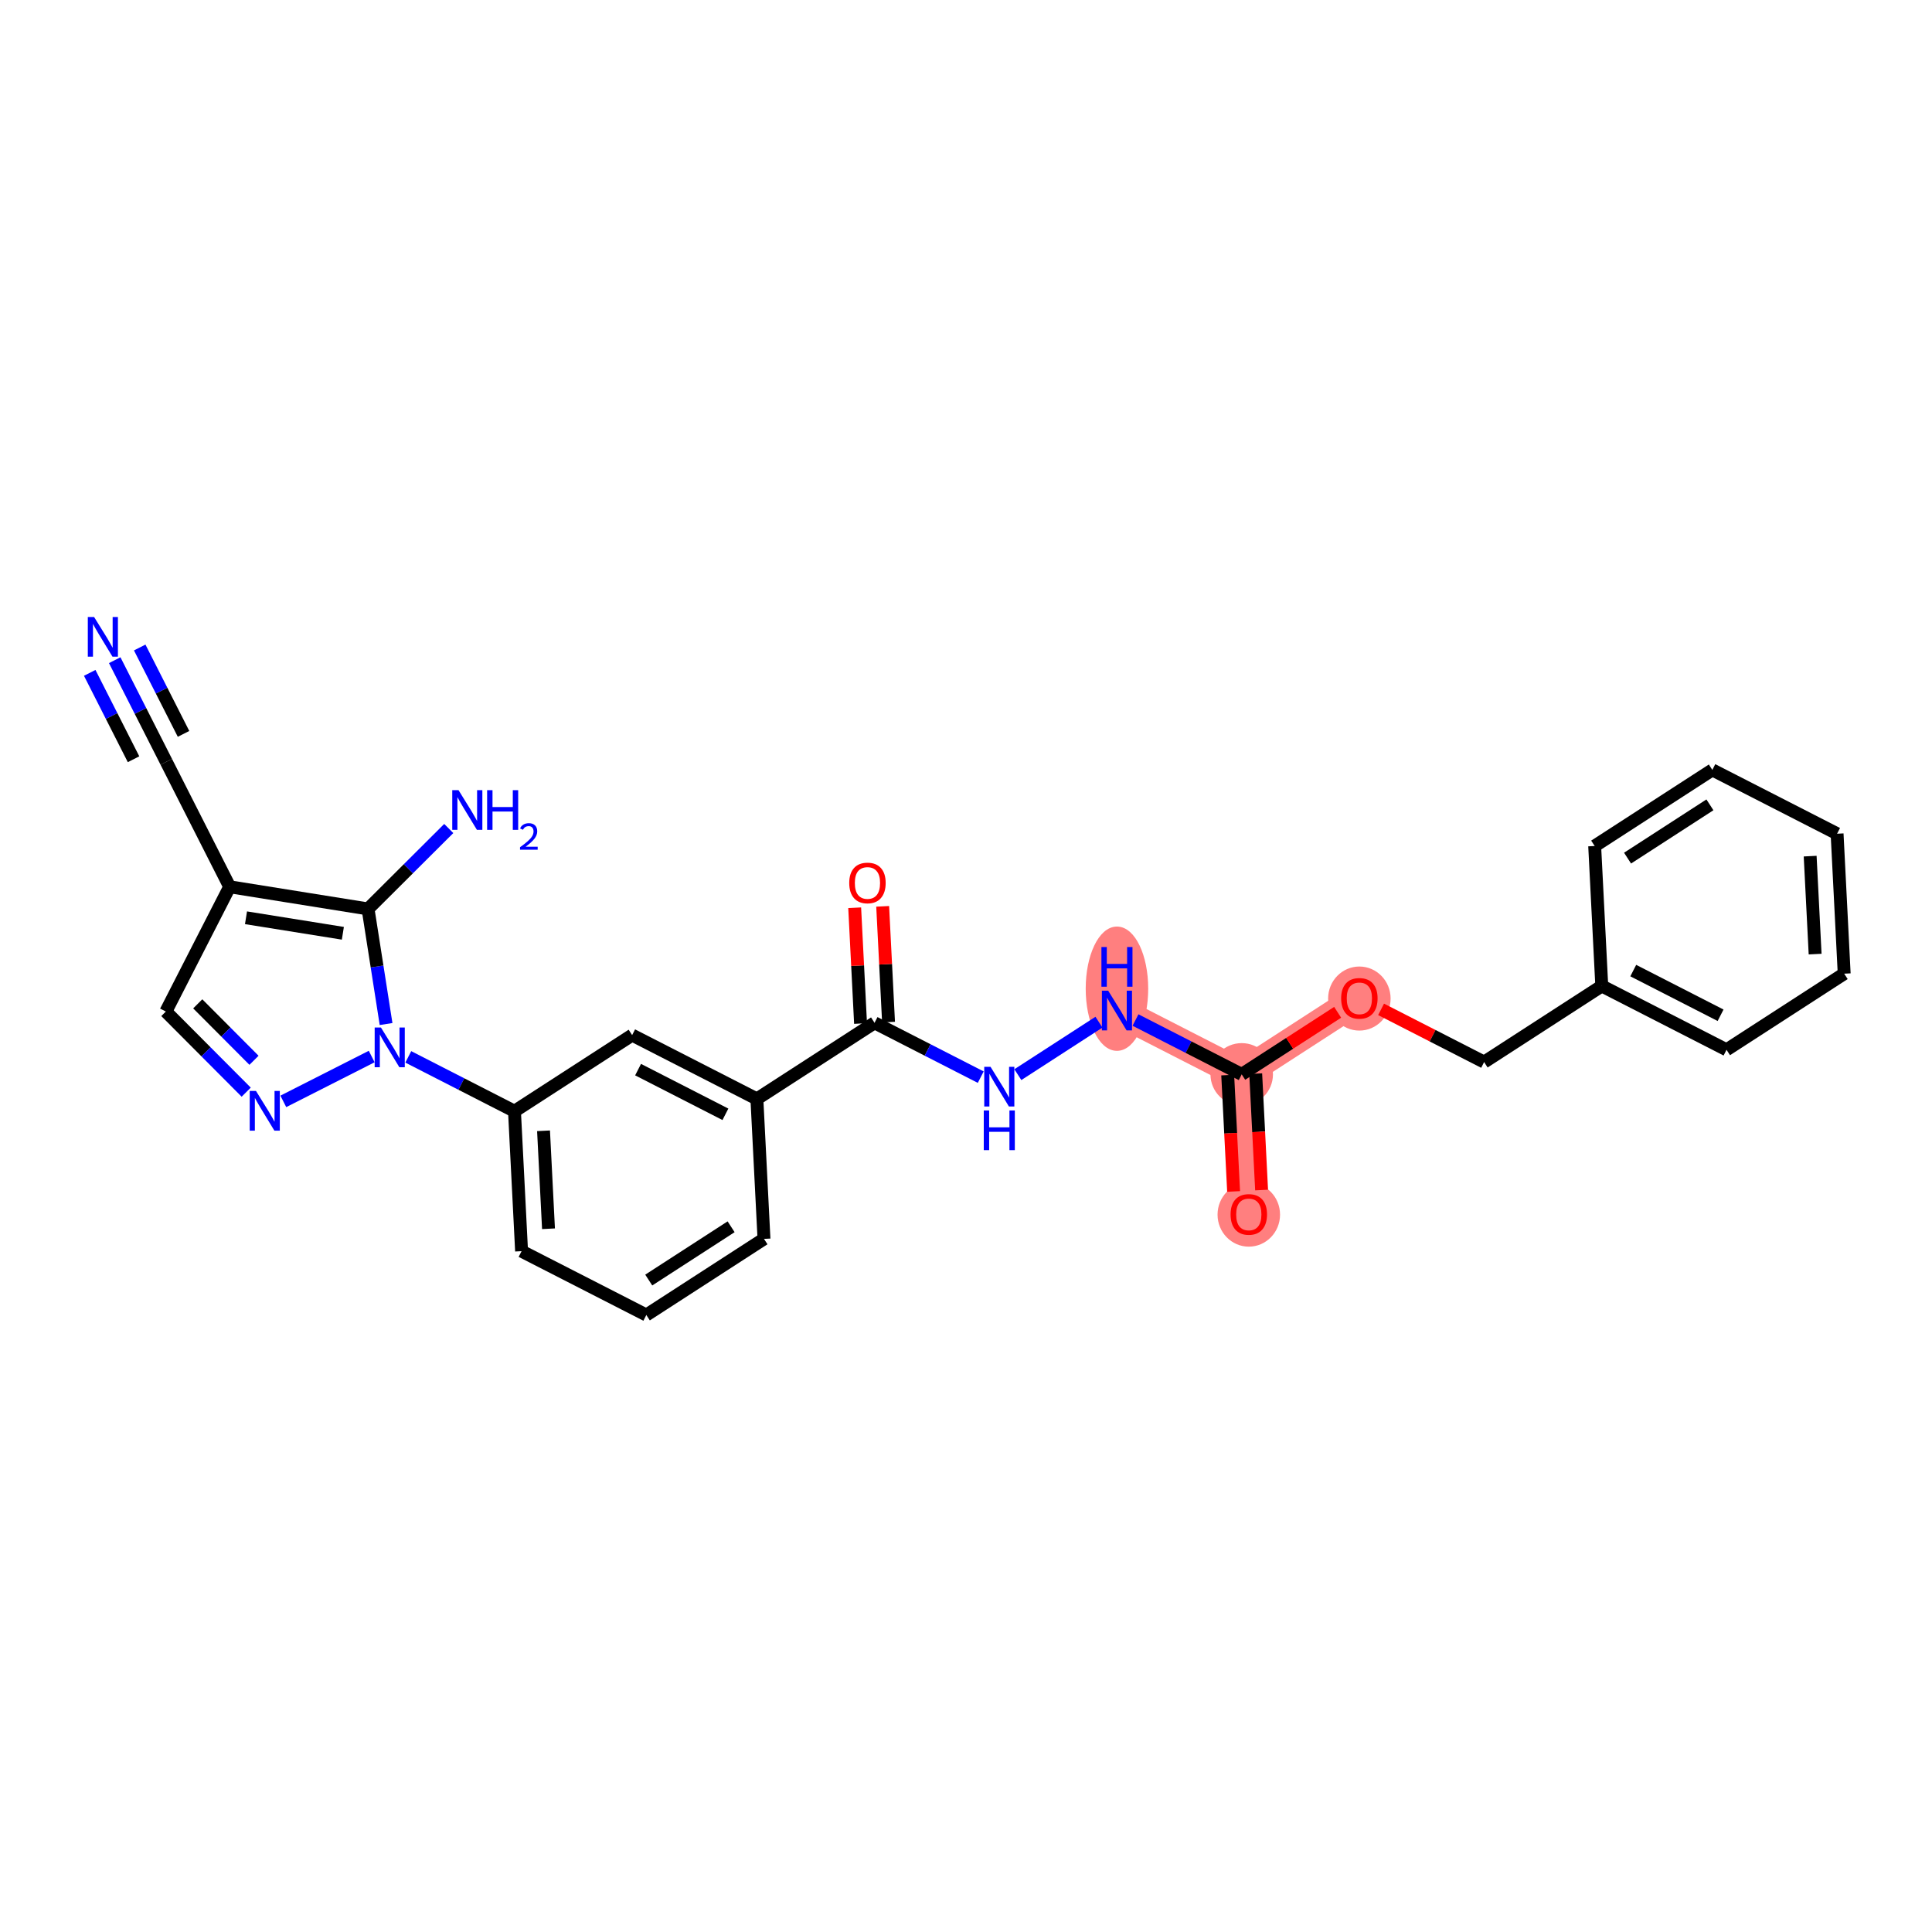 <?xml version='1.0' encoding='iso-8859-1'?>
<svg version='1.1' baseProfile='full'
              xmlns='http://www.w3.org/2000/svg'
                      xmlns:rdkit='http://www.rdkit.org/xml'
                      xmlns:xlink='http://www.w3.org/1999/xlink'
                  xml:space='preserve'
width='300px' height='300px' viewBox='0 0 300 300'>
<!-- END OF HEADER -->
<rect style='opacity:1.0;fill:#FFFFFF;stroke:none' width='300' height='300' x='0' y='0'> </rect>
<rect style='opacity:1.0;fill:#FFFFFF;stroke:none' width='300' height='300' x='0' y='0'> </rect>
<path d='M 173.44,156.915 L 192.812,166.827' style='fill:none;fill-rule:evenodd;stroke:#FF7F7F;stroke-width:4.6px;stroke-linecap:butt;stroke-linejoin:miter;stroke-opacity:1' />
<path d='M 192.812,166.827 L 193.913,188.559' style='fill:none;fill-rule:evenodd;stroke:#FF7F7F;stroke-width:4.6px;stroke-linecap:butt;stroke-linejoin:miter;stroke-opacity:1' />
<path d='M 192.812,166.827 L 211.081,155.007' style='fill:none;fill-rule:evenodd;stroke:#FF7F7F;stroke-width:4.6px;stroke-linecap:butt;stroke-linejoin:miter;stroke-opacity:1' />
<ellipse cx='173.44' cy='153.525' rx='4.352' ry='9.151'  style='fill:#FF7F7F;fill-rule:evenodd;stroke:#FF7F7F;stroke-width:1.0px;stroke-linecap:butt;stroke-linejoin:miter;stroke-opacity:1' />
<ellipse cx='192.812' cy='166.827' rx='4.352' ry='4.352'  style='fill:#FF7F7F;fill-rule:evenodd;stroke:#FF7F7F;stroke-width:1.0px;stroke-linecap:butt;stroke-linejoin:miter;stroke-opacity:1' />
<ellipse cx='193.913' cy='188.607' rx='4.352' ry='4.474'  style='fill:#FF7F7F;fill-rule:evenodd;stroke:#FF7F7F;stroke-width:1.0px;stroke-linecap:butt;stroke-linejoin:miter;stroke-opacity:1' />
<ellipse cx='211.081' cy='155.055' rx='4.352' ry='4.474'  style='fill:#FF7F7F;fill-rule:evenodd;stroke:#FF7F7F;stroke-width:1.0px;stroke-linecap:butt;stroke-linejoin:miter;stroke-opacity:1' />
<path class='bond-0 atom-0 atom-1' d='M 17.813,102.513 L 21.816,110.403' style='fill:none;fill-rule:evenodd;stroke:#0000FF;stroke-width:2.0px;stroke-linecap:butt;stroke-linejoin:miter;stroke-opacity:1' />
<path class='bond-0 atom-0 atom-1' d='M 21.816,110.403 L 25.819,118.293' style='fill:none;fill-rule:evenodd;stroke:#000000;stroke-width:2.0px;stroke-linecap:butt;stroke-linejoin:miter;stroke-opacity:1' />
<path class='bond-0 atom-0 atom-1' d='M 13.932,104.482 L 17.334,111.188' style='fill:none;fill-rule:evenodd;stroke:#0000FF;stroke-width:2.0px;stroke-linecap:butt;stroke-linejoin:miter;stroke-opacity:1' />
<path class='bond-0 atom-0 atom-1' d='M 17.334,111.188 L 20.737,117.895' style='fill:none;fill-rule:evenodd;stroke:#000000;stroke-width:2.0px;stroke-linecap:butt;stroke-linejoin:miter;stroke-opacity:1' />
<path class='bond-0 atom-0 atom-1' d='M 21.694,100.544 L 25.096,107.25' style='fill:none;fill-rule:evenodd;stroke:#0000FF;stroke-width:2.0px;stroke-linecap:butt;stroke-linejoin:miter;stroke-opacity:1' />
<path class='bond-0 atom-0 atom-1' d='M 25.096,107.25 L 28.499,113.957' style='fill:none;fill-rule:evenodd;stroke:#000000;stroke-width:2.0px;stroke-linecap:butt;stroke-linejoin:miter;stroke-opacity:1' />
<path class='bond-1 atom-1 atom-2' d='M 25.819,118.293 L 35.664,137.698' style='fill:none;fill-rule:evenodd;stroke:#000000;stroke-width:2.0px;stroke-linecap:butt;stroke-linejoin:miter;stroke-opacity:1' />
<path class='bond-2 atom-2 atom-3' d='M 35.664,137.698 L 25.752,157.069' style='fill:none;fill-rule:evenodd;stroke:#000000;stroke-width:2.0px;stroke-linecap:butt;stroke-linejoin:miter;stroke-opacity:1' />
<path class='bond-27 atom-26 atom-2' d='M 57.15,141.139 L 35.664,137.698' style='fill:none;fill-rule:evenodd;stroke:#000000;stroke-width:2.0px;stroke-linecap:butt;stroke-linejoin:miter;stroke-opacity:1' />
<path class='bond-27 atom-26 atom-2' d='M 53.239,144.92 L 38.199,142.511' style='fill:none;fill-rule:evenodd;stroke:#000000;stroke-width:2.0px;stroke-linecap:butt;stroke-linejoin:miter;stroke-opacity:1' />
<path class='bond-3 atom-3 atom-4' d='M 25.752,157.069 L 31.991,163.33' style='fill:none;fill-rule:evenodd;stroke:#000000;stroke-width:2.0px;stroke-linecap:butt;stroke-linejoin:miter;stroke-opacity:1' />
<path class='bond-3 atom-3 atom-4' d='M 31.991,163.33 L 38.231,169.591' style='fill:none;fill-rule:evenodd;stroke:#0000FF;stroke-width:2.0px;stroke-linecap:butt;stroke-linejoin:miter;stroke-opacity:1' />
<path class='bond-3 atom-3 atom-4' d='M 30.706,155.876 L 35.074,160.258' style='fill:none;fill-rule:evenodd;stroke:#000000;stroke-width:2.0px;stroke-linecap:butt;stroke-linejoin:miter;stroke-opacity:1' />
<path class='bond-3 atom-3 atom-4' d='M 35.074,160.258 L 39.441,164.641' style='fill:none;fill-rule:evenodd;stroke:#0000FF;stroke-width:2.0px;stroke-linecap:butt;stroke-linejoin:miter;stroke-opacity:1' />
<path class='bond-4 atom-4 atom-5' d='M 43.993,171.021 L 57.717,164.058' style='fill:none;fill-rule:evenodd;stroke:#0000FF;stroke-width:2.0px;stroke-linecap:butt;stroke-linejoin:miter;stroke-opacity:1' />
<path class='bond-5 atom-5 atom-6' d='M 63.398,164.111 L 71.643,168.33' style='fill:none;fill-rule:evenodd;stroke:#0000FF;stroke-width:2.0px;stroke-linecap:butt;stroke-linejoin:miter;stroke-opacity:1' />
<path class='bond-5 atom-5 atom-6' d='M 71.643,168.33 L 79.888,172.549' style='fill:none;fill-rule:evenodd;stroke:#000000;stroke-width:2.0px;stroke-linecap:butt;stroke-linejoin:miter;stroke-opacity:1' />
<path class='bond-25 atom-5 atom-26' d='M 59.949,159.012 L 58.55,150.076' style='fill:none;fill-rule:evenodd;stroke:#0000FF;stroke-width:2.0px;stroke-linecap:butt;stroke-linejoin:miter;stroke-opacity:1' />
<path class='bond-25 atom-5 atom-26' d='M 58.55,150.076 L 57.15,141.139' style='fill:none;fill-rule:evenodd;stroke:#000000;stroke-width:2.0px;stroke-linecap:butt;stroke-linejoin:miter;stroke-opacity:1' />
<path class='bond-6 atom-6 atom-7' d='M 79.888,172.549 L 80.99,194.282' style='fill:none;fill-rule:evenodd;stroke:#000000;stroke-width:2.0px;stroke-linecap:butt;stroke-linejoin:miter;stroke-opacity:1' />
<path class='bond-6 atom-6 atom-7' d='M 84.4,175.589 L 85.171,190.801' style='fill:none;fill-rule:evenodd;stroke:#000000;stroke-width:2.0px;stroke-linecap:butt;stroke-linejoin:miter;stroke-opacity:1' />
<path class='bond-28 atom-25 atom-6' d='M 98.158,160.73 L 79.888,172.549' style='fill:none;fill-rule:evenodd;stroke:#000000;stroke-width:2.0px;stroke-linecap:butt;stroke-linejoin:miter;stroke-opacity:1' />
<path class='bond-7 atom-7 atom-8' d='M 80.99,194.282 L 100.361,204.194' style='fill:none;fill-rule:evenodd;stroke:#000000;stroke-width:2.0px;stroke-linecap:butt;stroke-linejoin:miter;stroke-opacity:1' />
<path class='bond-8 atom-8 atom-9' d='M 100.361,204.194 L 118.631,192.374' style='fill:none;fill-rule:evenodd;stroke:#000000;stroke-width:2.0px;stroke-linecap:butt;stroke-linejoin:miter;stroke-opacity:1' />
<path class='bond-8 atom-8 atom-9' d='M 100.737,198.767 L 113.526,190.493' style='fill:none;fill-rule:evenodd;stroke:#000000;stroke-width:2.0px;stroke-linecap:butt;stroke-linejoin:miter;stroke-opacity:1' />
<path class='bond-9 atom-9 atom-10' d='M 118.631,192.374 L 117.529,170.642' style='fill:none;fill-rule:evenodd;stroke:#000000;stroke-width:2.0px;stroke-linecap:butt;stroke-linejoin:miter;stroke-opacity:1' />
<path class='bond-10 atom-10 atom-11' d='M 117.529,170.642 L 135.799,158.822' style='fill:none;fill-rule:evenodd;stroke:#000000;stroke-width:2.0px;stroke-linecap:butt;stroke-linejoin:miter;stroke-opacity:1' />
<path class='bond-24 atom-10 atom-25' d='M 117.529,170.642 L 98.158,160.73' style='fill:none;fill-rule:evenodd;stroke:#000000;stroke-width:2.0px;stroke-linecap:butt;stroke-linejoin:miter;stroke-opacity:1' />
<path class='bond-24 atom-10 atom-25' d='M 112.641,173.029 L 99.081,166.091' style='fill:none;fill-rule:evenodd;stroke:#000000;stroke-width:2.0px;stroke-linecap:butt;stroke-linejoin:miter;stroke-opacity:1' />
<path class='bond-11 atom-11 atom-12' d='M 137.972,158.712 L 137.517,149.724' style='fill:none;fill-rule:evenodd;stroke:#000000;stroke-width:2.0px;stroke-linecap:butt;stroke-linejoin:miter;stroke-opacity:1' />
<path class='bond-11 atom-11 atom-12' d='M 137.517,149.724 L 137.061,140.736' style='fill:none;fill-rule:evenodd;stroke:#FF0000;stroke-width:2.0px;stroke-linecap:butt;stroke-linejoin:miter;stroke-opacity:1' />
<path class='bond-11 atom-11 atom-12' d='M 133.626,158.932 L 133.171,149.944' style='fill:none;fill-rule:evenodd;stroke:#000000;stroke-width:2.0px;stroke-linecap:butt;stroke-linejoin:miter;stroke-opacity:1' />
<path class='bond-11 atom-11 atom-12' d='M 133.171,149.944 L 132.715,140.956' style='fill:none;fill-rule:evenodd;stroke:#FF0000;stroke-width:2.0px;stroke-linecap:butt;stroke-linejoin:miter;stroke-opacity:1' />
<path class='bond-12 atom-11 atom-13' d='M 135.799,158.822 L 144.044,163.041' style='fill:none;fill-rule:evenodd;stroke:#000000;stroke-width:2.0px;stroke-linecap:butt;stroke-linejoin:miter;stroke-opacity:1' />
<path class='bond-12 atom-11 atom-13' d='M 144.044,163.041 L 152.289,167.26' style='fill:none;fill-rule:evenodd;stroke:#0000FF;stroke-width:2.0px;stroke-linecap:butt;stroke-linejoin:miter;stroke-opacity:1' />
<path class='bond-13 atom-13 atom-14' d='M 158.051,166.871 L 170.645,158.723' style='fill:none;fill-rule:evenodd;stroke:#0000FF;stroke-width:2.0px;stroke-linecap:butt;stroke-linejoin:miter;stroke-opacity:1' />
<path class='bond-14 atom-14 atom-15' d='M 176.321,158.389 L 184.566,162.608' style='fill:none;fill-rule:evenodd;stroke:#0000FF;stroke-width:2.0px;stroke-linecap:butt;stroke-linejoin:miter;stroke-opacity:1' />
<path class='bond-14 atom-14 atom-15' d='M 184.566,162.608 L 192.812,166.827' style='fill:none;fill-rule:evenodd;stroke:#000000;stroke-width:2.0px;stroke-linecap:butt;stroke-linejoin:miter;stroke-opacity:1' />
<path class='bond-15 atom-15 atom-16' d='M 190.638,166.937 L 191.096,175.973' style='fill:none;fill-rule:evenodd;stroke:#000000;stroke-width:2.0px;stroke-linecap:butt;stroke-linejoin:miter;stroke-opacity:1' />
<path class='bond-15 atom-15 atom-16' d='M 191.096,175.973 L 191.554,185.009' style='fill:none;fill-rule:evenodd;stroke:#FF0000;stroke-width:2.0px;stroke-linecap:butt;stroke-linejoin:miter;stroke-opacity:1' />
<path class='bond-15 atom-15 atom-16' d='M 194.985,166.717 L 195.443,175.753' style='fill:none;fill-rule:evenodd;stroke:#000000;stroke-width:2.0px;stroke-linecap:butt;stroke-linejoin:miter;stroke-opacity:1' />
<path class='bond-15 atom-15 atom-16' d='M 195.443,175.753 L 195.901,184.789' style='fill:none;fill-rule:evenodd;stroke:#FF0000;stroke-width:2.0px;stroke-linecap:butt;stroke-linejoin:miter;stroke-opacity:1' />
<path class='bond-16 atom-15 atom-17' d='M 192.812,166.827 L 200.26,162.008' style='fill:none;fill-rule:evenodd;stroke:#000000;stroke-width:2.0px;stroke-linecap:butt;stroke-linejoin:miter;stroke-opacity:1' />
<path class='bond-16 atom-15 atom-17' d='M 200.26,162.008 L 207.709,157.189' style='fill:none;fill-rule:evenodd;stroke:#FF0000;stroke-width:2.0px;stroke-linecap:butt;stroke-linejoin:miter;stroke-opacity:1' />
<path class='bond-17 atom-17 atom-18' d='M 214.454,156.733 L 222.453,160.826' style='fill:none;fill-rule:evenodd;stroke:#FF0000;stroke-width:2.0px;stroke-linecap:butt;stroke-linejoin:miter;stroke-opacity:1' />
<path class='bond-17 atom-17 atom-18' d='M 222.453,160.826 L 230.453,164.92' style='fill:none;fill-rule:evenodd;stroke:#000000;stroke-width:2.0px;stroke-linecap:butt;stroke-linejoin:miter;stroke-opacity:1' />
<path class='bond-18 atom-18 atom-19' d='M 230.453,164.92 L 248.723,153.1' style='fill:none;fill-rule:evenodd;stroke:#000000;stroke-width:2.0px;stroke-linecap:butt;stroke-linejoin:miter;stroke-opacity:1' />
<path class='bond-19 atom-19 atom-20' d='M 248.723,153.1 L 268.094,163.012' style='fill:none;fill-rule:evenodd;stroke:#000000;stroke-width:2.0px;stroke-linecap:butt;stroke-linejoin:miter;stroke-opacity:1' />
<path class='bond-19 atom-19 atom-20' d='M 253.611,150.712 L 267.171,157.651' style='fill:none;fill-rule:evenodd;stroke:#000000;stroke-width:2.0px;stroke-linecap:butt;stroke-linejoin:miter;stroke-opacity:1' />
<path class='bond-29 atom-24 atom-19' d='M 247.621,131.368 L 248.723,153.1' style='fill:none;fill-rule:evenodd;stroke:#000000;stroke-width:2.0px;stroke-linecap:butt;stroke-linejoin:miter;stroke-opacity:1' />
<path class='bond-20 atom-20 atom-21' d='M 268.094,163.012 L 286.364,151.192' style='fill:none;fill-rule:evenodd;stroke:#000000;stroke-width:2.0px;stroke-linecap:butt;stroke-linejoin:miter;stroke-opacity:1' />
<path class='bond-21 atom-21 atom-22' d='M 286.364,151.192 L 285.262,129.46' style='fill:none;fill-rule:evenodd;stroke:#000000;stroke-width:2.0px;stroke-linecap:butt;stroke-linejoin:miter;stroke-opacity:1' />
<path class='bond-21 atom-21 atom-22' d='M 281.852,148.153 L 281.081,132.94' style='fill:none;fill-rule:evenodd;stroke:#000000;stroke-width:2.0px;stroke-linecap:butt;stroke-linejoin:miter;stroke-opacity:1' />
<path class='bond-22 atom-22 atom-23' d='M 285.262,129.46 L 265.891,119.548' style='fill:none;fill-rule:evenodd;stroke:#000000;stroke-width:2.0px;stroke-linecap:butt;stroke-linejoin:miter;stroke-opacity:1' />
<path class='bond-23 atom-23 atom-24' d='M 265.891,119.548 L 247.621,131.368' style='fill:none;fill-rule:evenodd;stroke:#000000;stroke-width:2.0px;stroke-linecap:butt;stroke-linejoin:miter;stroke-opacity:1' />
<path class='bond-23 atom-23 atom-24' d='M 265.515,124.975 L 252.726,133.249' style='fill:none;fill-rule:evenodd;stroke:#000000;stroke-width:2.0px;stroke-linecap:butt;stroke-linejoin:miter;stroke-opacity:1' />
<path class='bond-26 atom-26 atom-27' d='M 57.15,141.139 L 63.416,134.895' style='fill:none;fill-rule:evenodd;stroke:#000000;stroke-width:2.0px;stroke-linecap:butt;stroke-linejoin:miter;stroke-opacity:1' />
<path class='bond-26 atom-26 atom-27' d='M 63.416,134.895 L 69.682,128.65' style='fill:none;fill-rule:evenodd;stroke:#0000FF;stroke-width:2.0px;stroke-linecap:butt;stroke-linejoin:miter;stroke-opacity:1' />
<path  class='atom-0' d='M 14.611 95.806
L 16.631 99.07
Q 16.831 99.392, 17.153 99.975
Q 17.475 100.559, 17.492 100.593
L 17.492 95.806
L 18.31 95.806
L 18.31 101.969
L 17.466 101.969
L 15.299 98.4
Q 15.046 97.982, 14.777 97.503
Q 14.515 97.025, 14.437 96.877
L 14.437 101.969
L 13.636 101.969
L 13.636 95.806
L 14.611 95.806
' fill='#0000FF'/>
<path  class='atom-4' d='M 39.749 169.401
L 41.769 172.665
Q 41.969 172.987, 42.291 173.57
Q 42.613 174.154, 42.63 174.188
L 42.63 169.401
L 43.449 169.401
L 43.449 175.564
L 42.604 175.564
L 40.437 171.995
Q 40.185 171.577, 39.915 171.098
Q 39.654 170.62, 39.575 170.472
L 39.575 175.564
L 38.775 175.564
L 38.775 169.401
L 39.749 169.401
' fill='#0000FF'/>
<path  class='atom-5' d='M 59.155 159.556
L 61.174 162.82
Q 61.374 163.142, 61.696 163.725
Q 62.019 164.308, 62.036 164.343
L 62.036 159.556
L 62.854 159.556
L 62.854 165.718
L 62.01 165.718
L 59.843 162.15
Q 59.59 161.732, 59.32 161.253
Q 59.059 160.774, 58.981 160.626
L 58.981 165.718
L 58.18 165.718
L 58.18 159.556
L 59.155 159.556
' fill='#0000FF'/>
<path  class='atom-12' d='M 131.869 137.107
Q 131.869 135.628, 132.6 134.801
Q 133.331 133.974, 134.698 133.974
Q 136.064 133.974, 136.796 134.801
Q 137.527 135.628, 137.527 137.107
Q 137.527 138.605, 136.787 139.458
Q 136.047 140.302, 134.698 140.302
Q 133.34 140.302, 132.6 139.458
Q 131.869 138.613, 131.869 137.107
M 134.698 139.606
Q 135.638 139.606, 136.143 138.979
Q 136.656 138.343, 136.656 137.107
Q 136.656 135.898, 136.143 135.288
Q 135.638 134.67, 134.698 134.67
Q 133.758 134.67, 133.244 135.28
Q 132.74 135.889, 132.74 137.107
Q 132.74 138.352, 133.244 138.979
Q 133.758 139.606, 134.698 139.606
' fill='#FF0000'/>
<path  class='atom-13' d='M 153.808 165.653
L 155.828 168.917
Q 156.028 169.239, 156.35 169.823
Q 156.672 170.406, 156.689 170.44
L 156.689 165.653
L 157.507 165.653
L 157.507 171.816
L 156.663 171.816
L 154.496 168.247
Q 154.243 167.829, 153.974 167.351
Q 153.712 166.872, 153.634 166.724
L 153.634 171.816
L 152.833 171.816
L 152.833 165.653
L 153.808 165.653
' fill='#0000FF'/>
<path  class='atom-13' d='M 152.759 172.432
L 153.595 172.432
L 153.595 175.052
L 156.746 175.052
L 156.746 172.432
L 157.581 172.432
L 157.581 178.594
L 156.746 178.594
L 156.746 175.748
L 153.595 175.748
L 153.595 178.594
L 152.759 178.594
L 152.759 172.432
' fill='#0000FF'/>
<path  class='atom-14' d='M 172.078 153.834
L 174.097 157.098
Q 174.298 157.42, 174.62 158.003
Q 174.942 158.586, 174.959 158.621
L 174.959 153.834
L 175.777 153.834
L 175.777 159.996
L 174.933 159.996
L 172.766 156.427
Q 172.513 156.01, 172.244 155.531
Q 171.982 155.052, 171.904 154.904
L 171.904 159.996
L 171.103 159.996
L 171.103 153.834
L 172.078 153.834
' fill='#0000FF'/>
<path  class='atom-14' d='M 171.029 147.055
L 171.865 147.055
L 171.865 149.675
L 175.016 149.675
L 175.016 147.055
L 175.851 147.055
L 175.851 153.217
L 175.016 153.217
L 175.016 150.371
L 171.865 150.371
L 171.865 153.217
L 171.029 153.217
L 171.029 147.055
' fill='#0000FF'/>
<path  class='atom-16' d='M 191.084 188.577
Q 191.084 187.097, 191.815 186.27
Q 192.546 185.443, 193.913 185.443
Q 195.279 185.443, 196.01 186.27
Q 196.742 187.097, 196.742 188.577
Q 196.742 190.074, 196.002 190.927
Q 195.262 191.771, 193.913 191.771
Q 192.555 191.771, 191.815 190.927
Q 191.084 190.082, 191.084 188.577
M 193.913 191.075
Q 194.853 191.075, 195.358 190.448
Q 195.871 189.813, 195.871 188.577
Q 195.871 187.367, 195.358 186.757
Q 194.853 186.139, 193.913 186.139
Q 192.973 186.139, 192.459 186.749
Q 191.954 187.358, 191.954 188.577
Q 191.954 189.821, 192.459 190.448
Q 192.973 191.075, 193.913 191.075
' fill='#FF0000'/>
<path  class='atom-17' d='M 208.253 155.025
Q 208.253 153.545, 208.984 152.718
Q 209.715 151.891, 211.081 151.891
Q 212.448 151.891, 213.179 152.718
Q 213.91 153.545, 213.91 155.025
Q 213.91 156.522, 213.17 157.375
Q 212.431 158.219, 211.081 158.219
Q 209.724 158.219, 208.984 157.375
Q 208.253 156.53, 208.253 155.025
M 211.081 157.523
Q 212.021 157.523, 212.526 156.896
Q 213.04 156.261, 213.04 155.025
Q 213.04 153.815, 212.526 153.206
Q 212.021 152.588, 211.081 152.588
Q 210.141 152.588, 209.628 153.197
Q 209.123 153.806, 209.123 155.025
Q 209.123 156.269, 209.628 156.896
Q 210.141 157.523, 211.081 157.523
' fill='#FF0000'/>
<path  class='atom-27' d='M 71.201 122.698
L 73.221 125.962
Q 73.421 126.284, 73.743 126.867
Q 74.065 127.45, 74.082 127.485
L 74.082 122.698
L 74.9 122.698
L 74.9 128.86
L 74.056 128.86
L 71.889 125.292
Q 71.636 124.874, 71.367 124.395
Q 71.105 123.917, 71.027 123.769
L 71.027 128.86
L 70.226 128.86
L 70.226 122.698
L 71.201 122.698
' fill='#0000FF'/>
<path  class='atom-27' d='M 75.64 122.698
L 76.476 122.698
L 76.476 125.318
L 79.627 125.318
L 79.627 122.698
L 80.462 122.698
L 80.462 128.86
L 79.627 128.86
L 79.627 126.014
L 76.476 126.014
L 76.476 128.86
L 75.64 128.86
L 75.64 122.698
' fill='#0000FF'/>
<path  class='atom-27' d='M 80.761 128.644
Q 80.91 128.259, 81.266 128.047
Q 81.623 127.828, 82.117 127.828
Q 82.731 127.828, 83.076 128.162
Q 83.421 128.495, 83.421 129.087
Q 83.421 129.69, 82.973 130.253
Q 82.53 130.816, 81.611 131.482
L 83.49 131.482
L 83.49 131.942
L 80.749 131.942
L 80.749 131.557
Q 81.508 131.017, 81.956 130.615
Q 82.41 130.212, 82.628 129.851
Q 82.846 129.489, 82.846 129.115
Q 82.846 128.725, 82.651 128.506
Q 82.456 128.288, 82.117 128.288
Q 81.789 128.288, 81.571 128.42
Q 81.353 128.552, 81.198 128.845
L 80.761 128.644
' fill='#0000FF'/>
</svg>
